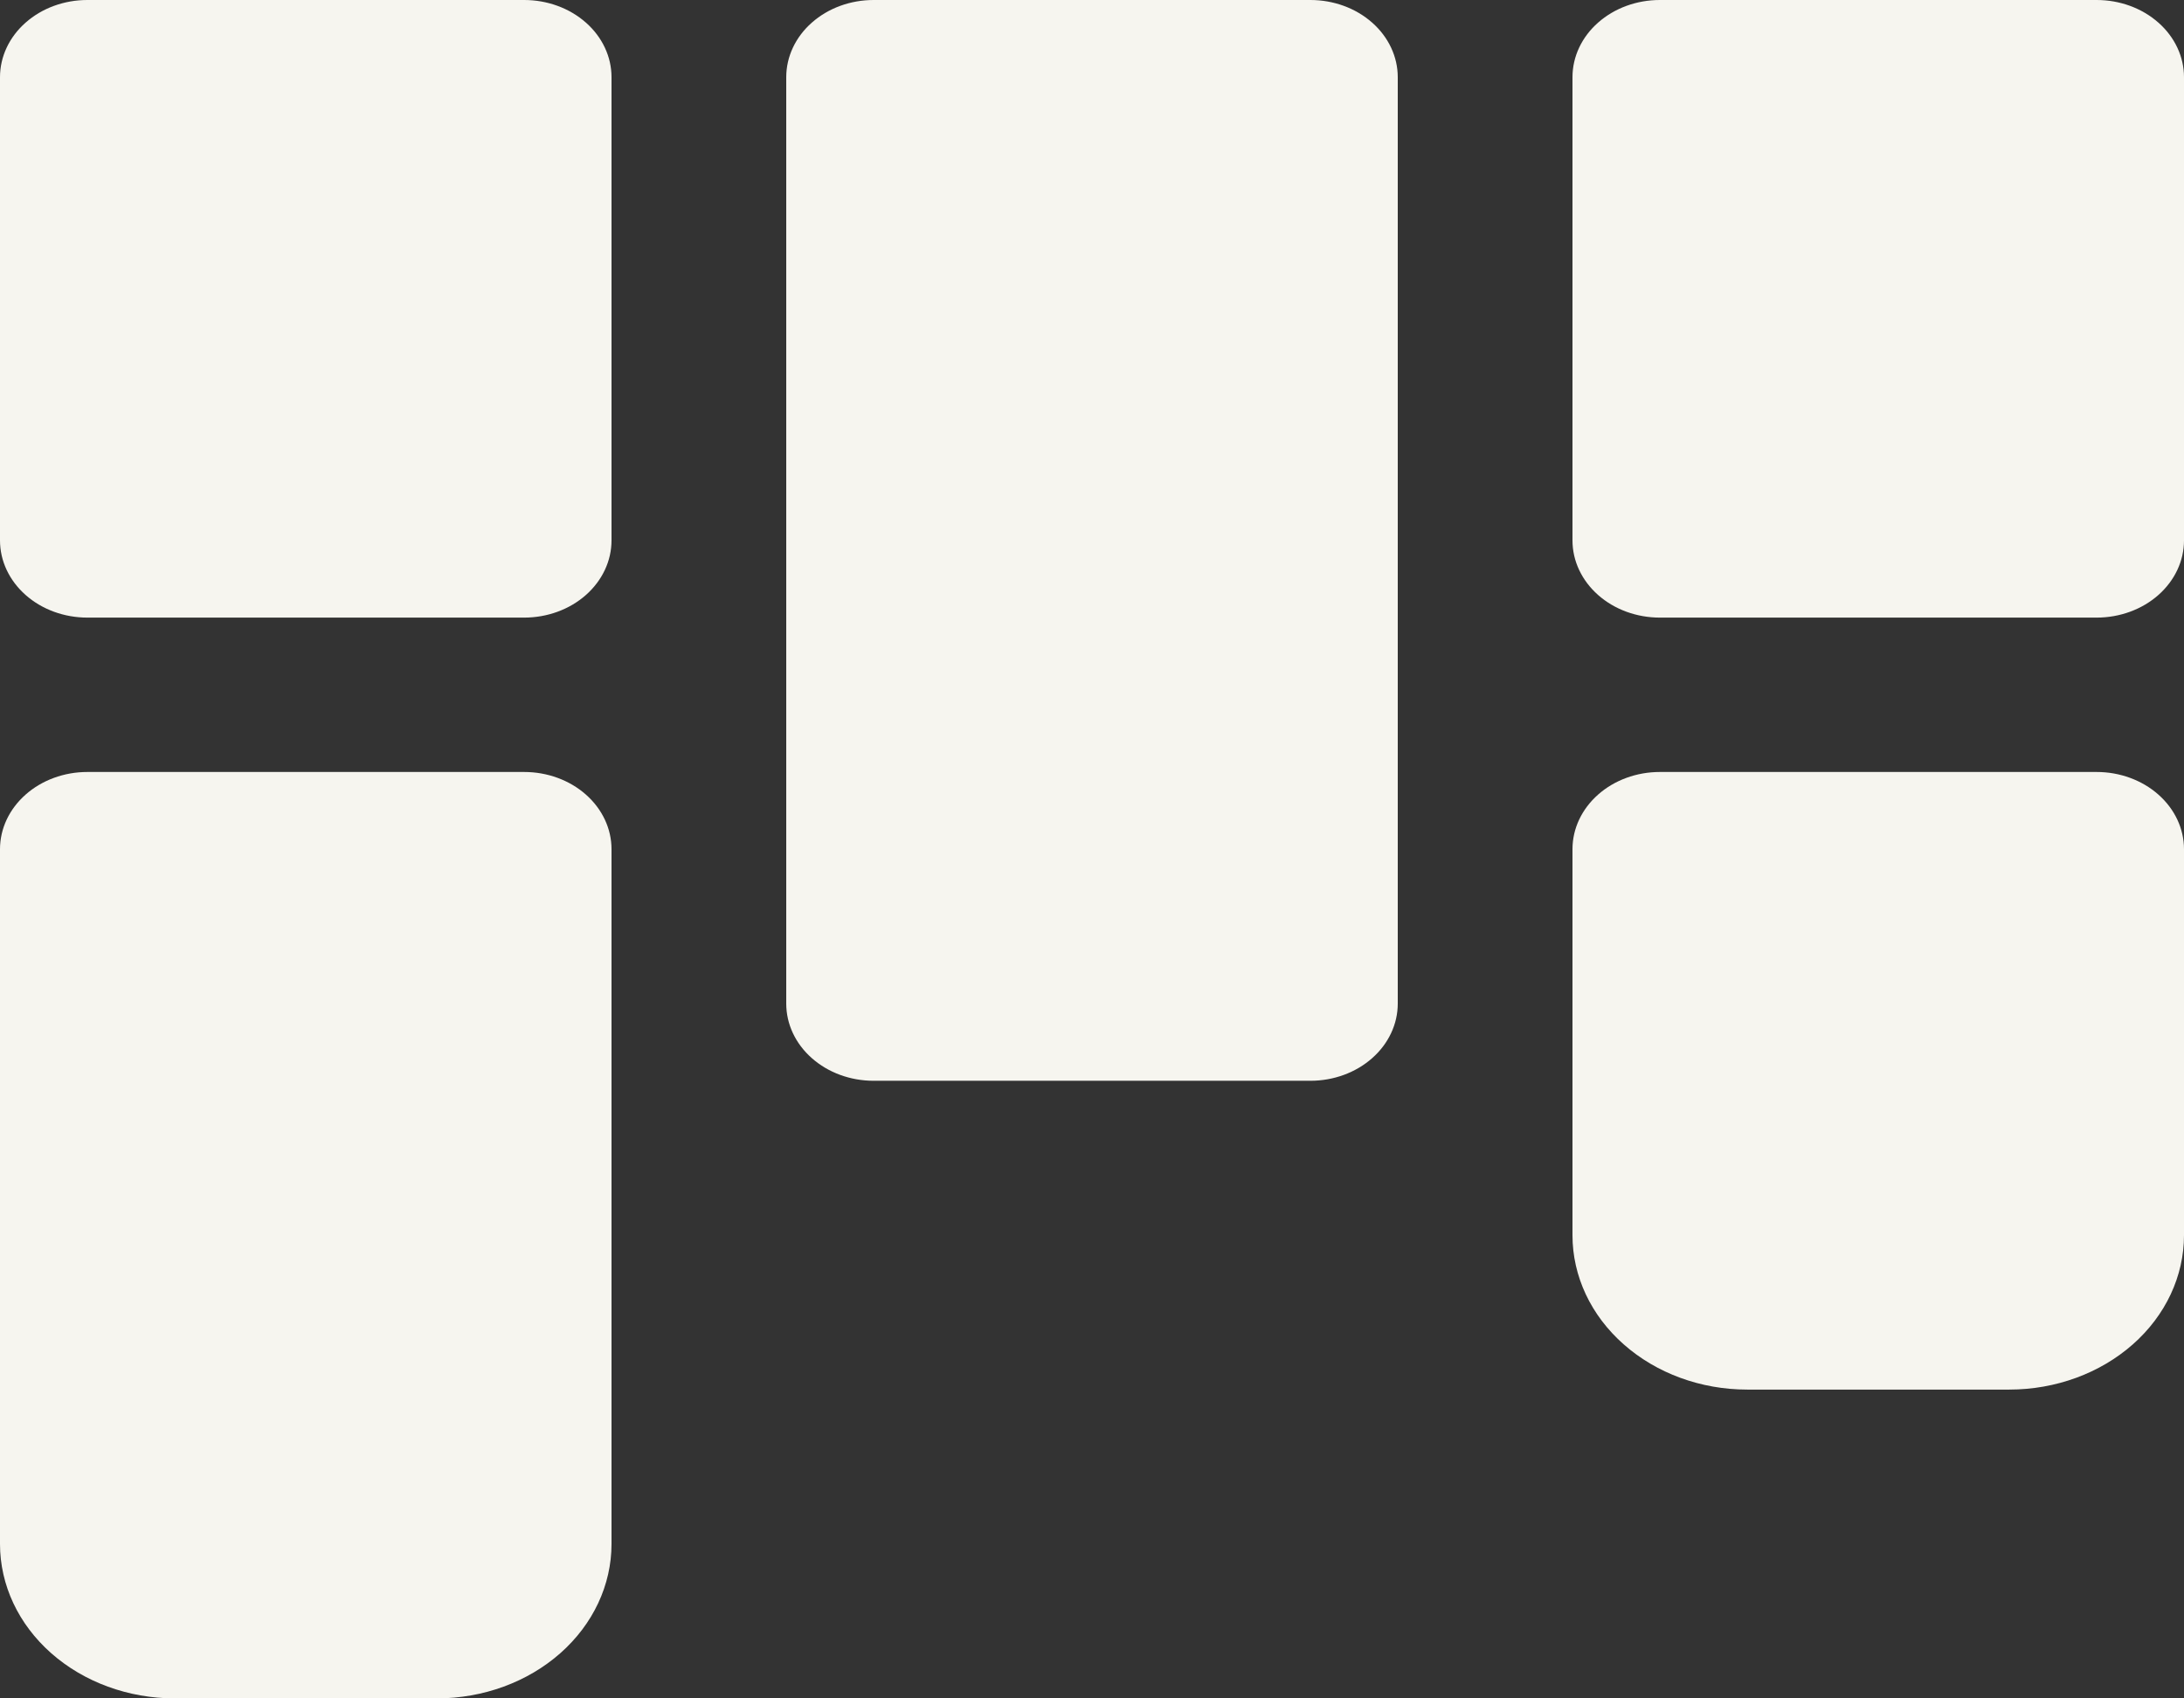 <svg width="36" height="28" viewBox="0 0 36 28" fill="none" xmlns="http://www.w3.org/2000/svg">
<rect x="0" y="0" width="36" height="28" fill="#333333" stroke="none"/>
<path d="M23.04 1.273V16.546C23.04 16.883 22.888 17.207 22.618 17.445C22.348 17.684 21.982 17.818 21.6 17.818H14.4C14.018 17.818 13.652 17.684 13.382 17.445C13.112 17.207 12.96 16.883 12.96 16.546V1.273C12.96 0.935 13.112 0.611 13.382 0.373C13.652 0.134 14.018 0 14.4 0H21.6C21.982 0 22.348 0.134 22.618 0.373C22.888 0.611 23.04 0.935 23.04 1.273ZM34.56 0H27.36C26.978 0 26.612 0.134 26.342 0.373C26.072 0.611 25.92 0.935 25.92 1.273V8.909C25.92 9.247 26.072 9.57 26.342 9.809C26.612 10.048 26.978 10.182 27.36 10.182H34.56C34.942 10.182 35.308 10.048 35.578 9.809C35.848 9.57 36 9.247 36 8.909V1.273C36 0.935 35.848 0.611 35.578 0.373C35.308 0.134 34.942 0 34.56 0ZM34.56 12.727H27.36C26.978 12.727 26.612 12.861 26.342 13.1C26.072 13.339 25.92 13.662 25.92 14V20.364C25.92 21.039 26.223 21.686 26.764 22.163C27.304 22.641 28.036 22.909 28.8 22.909H33.12C33.884 22.909 34.616 22.641 35.157 22.163C35.697 21.686 36 21.039 36 20.364V14C36 13.662 35.848 13.339 35.578 13.1C35.308 12.861 34.942 12.727 34.56 12.727ZM8.64 0H1.44C1.058 0 0.692 0.134 0.422 0.373C0.152 0.611 0 0.935 0 1.273V8.909C0 9.247 0.152 9.57 0.422 9.809C0.692 10.048 1.058 10.182 1.44 10.182H8.64C9.022 10.182 9.388 10.048 9.658 9.809C9.928 9.57 10.08 9.247 10.08 8.909V1.273C10.08 0.935 9.928 0.611 9.658 0.373C9.388 0.134 9.022 0 8.64 0ZM8.64 12.727H1.44C1.058 12.727 0.692 12.861 0.422 13.1C0.152 13.339 0 13.662 0 14V25.454C0 26.13 0.303 26.777 0.844 27.255C1.384 27.732 2.116 28 2.88 28H7.2C7.964 28 8.696 27.732 9.236 27.255C9.777 26.777 10.08 26.13 10.08 25.454V14C10.08 13.662 9.928 13.339 9.658 13.1C9.388 12.861 9.022 12.727 8.64 12.727Z" fill="#F6F5EF"/>
</svg>
